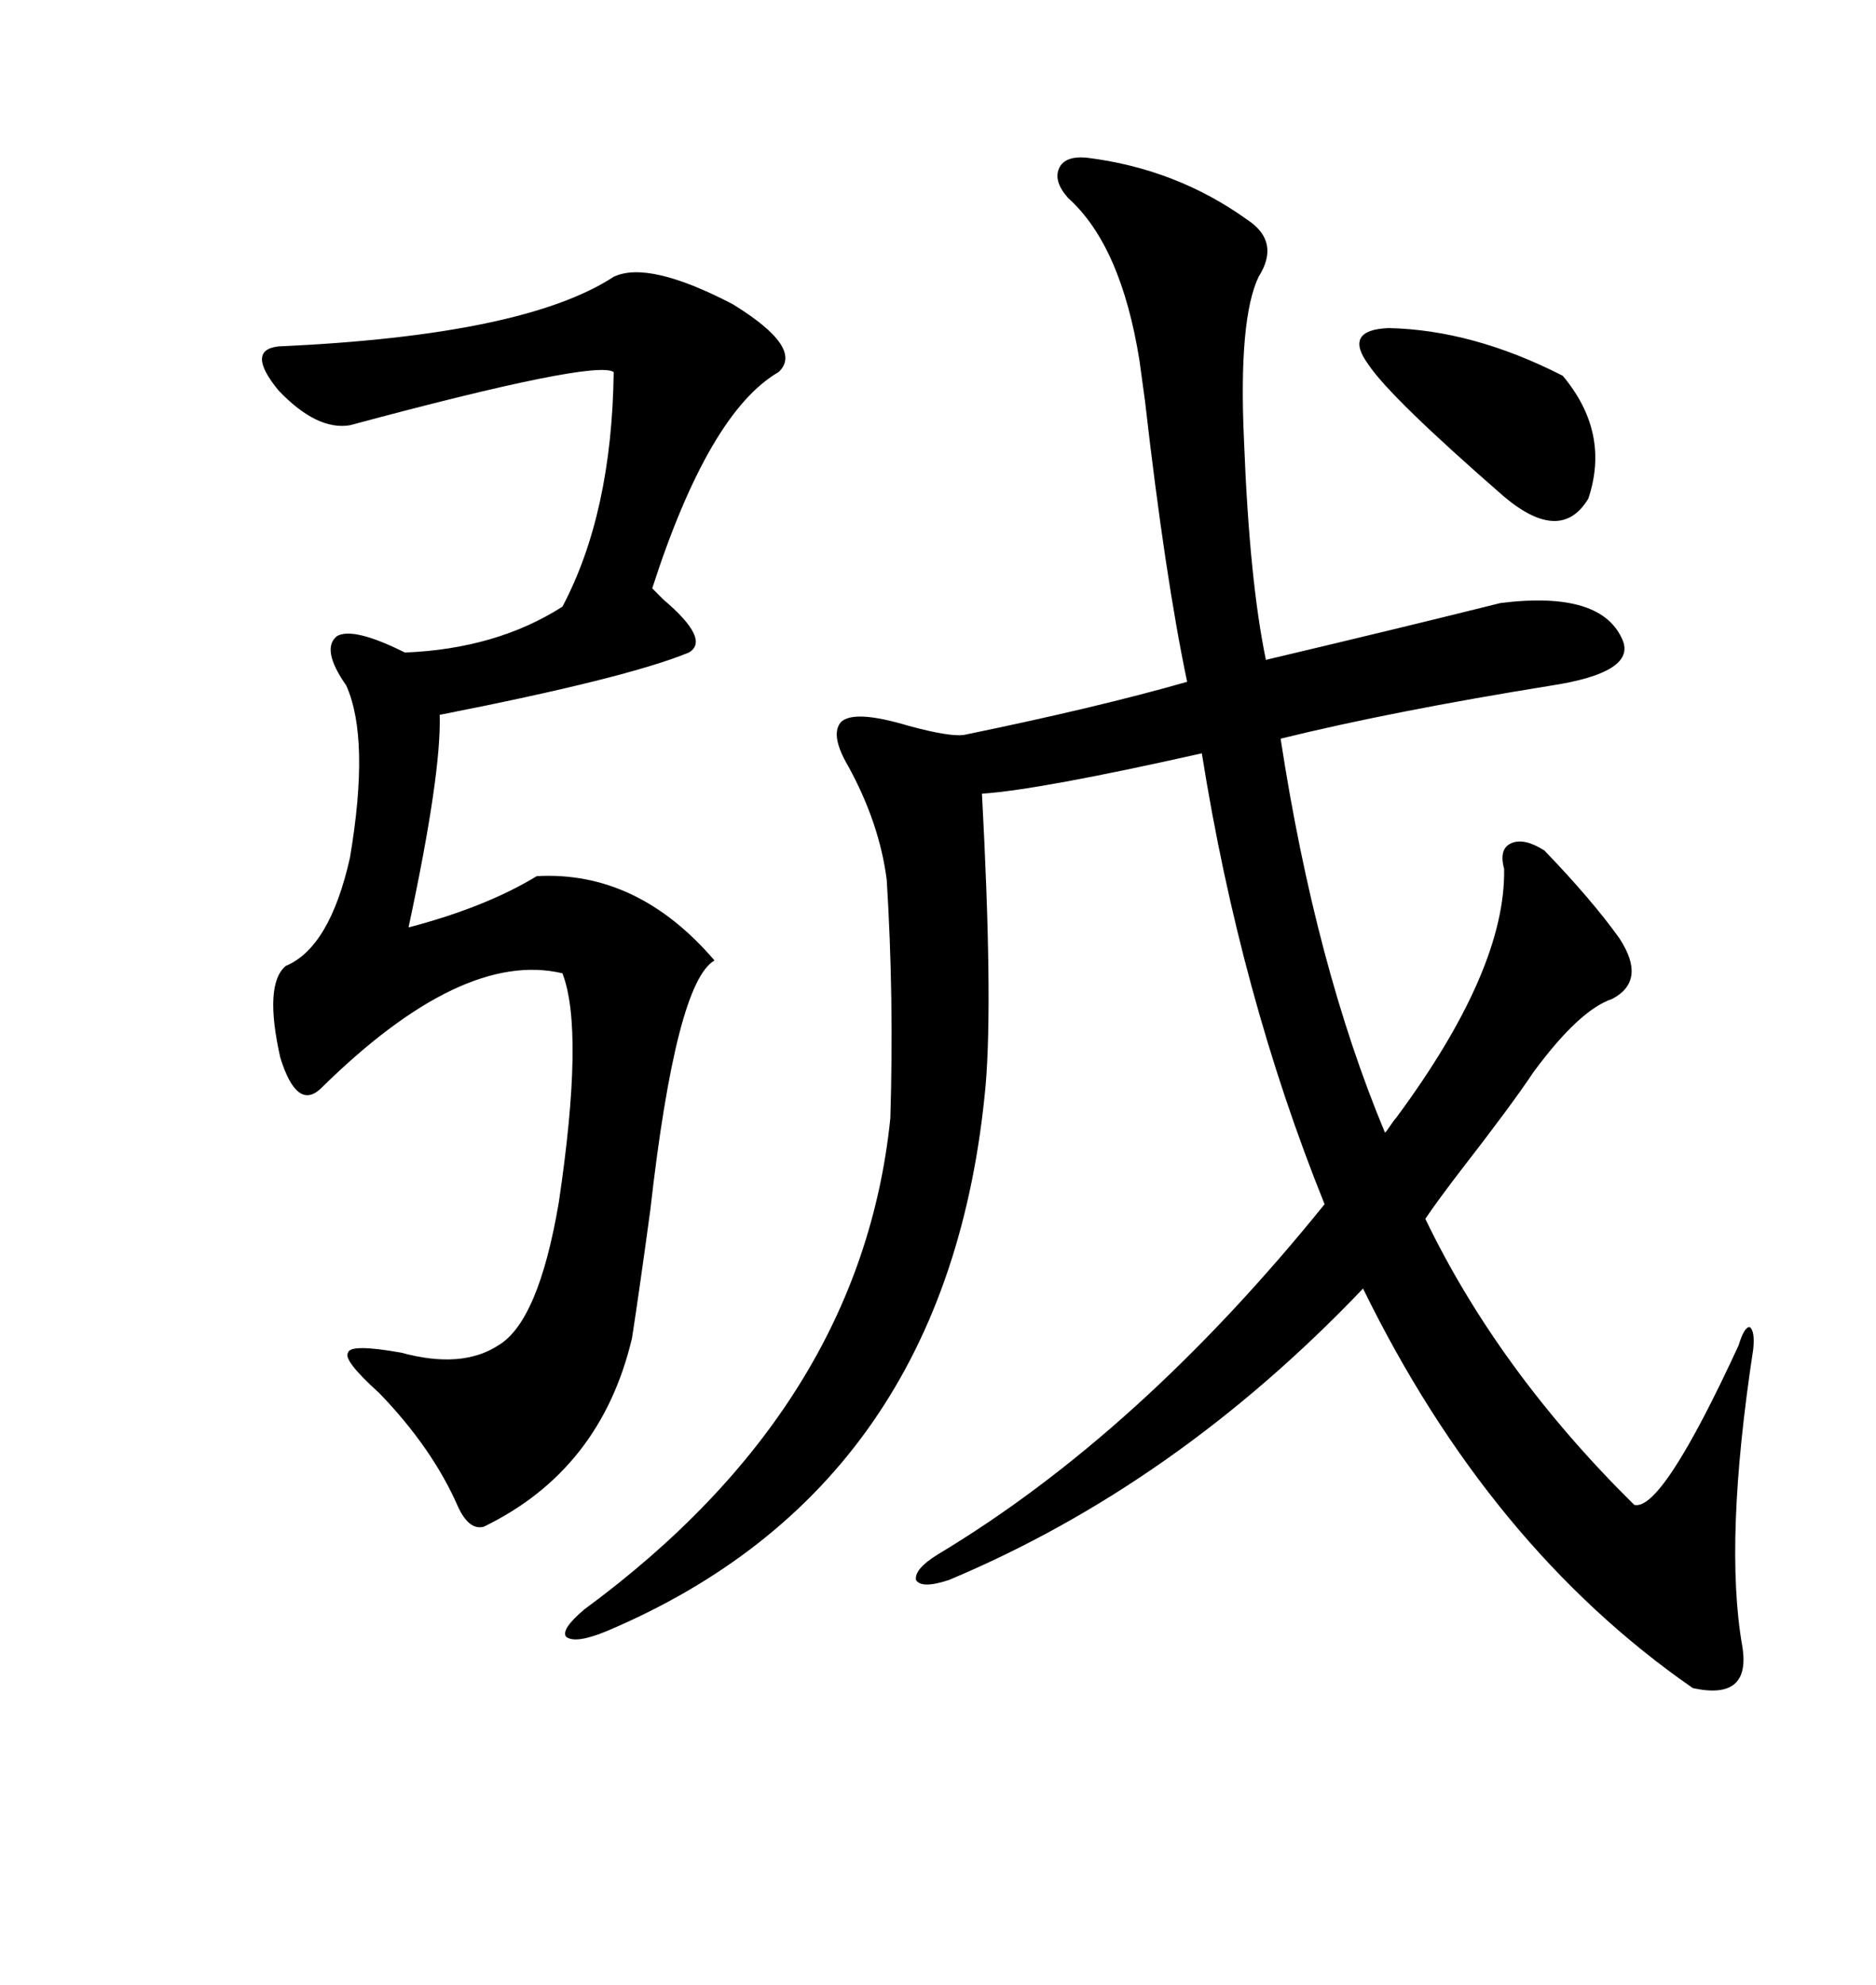 <svg xmlns="http://www.w3.org/2000/svg" xmlns:xlink="http://www.w3.org/1999/xlink" width="300" height="317.285"><path d="M223.24 178.71L223.24 178.71Q240.82 154.98 240.53 138.87L240.53 138.87Q239.65 135.64 241.70 134.77L241.70 134.77Q243.75 133.89 246.97 135.94L246.97 135.94Q254.59 143.85 258.98 150L258.98 150Q263.38 156.74 257.81 159.67L257.81 159.67Q252.54 161.43 245.21 171.39L245.21 171.39Q241.70 176.66 233.50 187.21L233.50 187.21Q229.69 192.19 227.93 194.82L227.93 194.82Q239.65 219.14 261.33 240.53L261.33 240.53Q265.72 241.70 278.03 215.04L278.03 215.04Q278.91 212.11 279.79 212.11L279.79 212.11Q280.66 212.70 280.37 215.63L280.37 215.63Q275.68 246.39 278.61 263.09L278.61 263.09Q280.08 271.88 270.70 269.82L270.70 269.82Q238.18 247.27 217.97 205.96L217.97 205.96Q188.09 237.30 151.76 252.54L151.76 252.54Q147.36 254.00 146.48 252.54L146.48 252.54Q146.19 250.78 150 248.44L150 248.44Q182.23 229.10 211.82 192.48L211.82 192.48Q198.34 159.08 192.19 120.41L192.19 120.41Q166.11 126.27 157.03 126.86L157.03 126.86Q158.79 159.67 157.62 173.44L157.62 173.44Q151.76 237.60 96.97 260.74L96.97 260.74Q91.99 262.79 90.53 261.62L90.53 261.62Q89.65 260.45 93.46 257.23L93.46 257.23Q137.70 224.71 142.38 178.71L142.38 178.71Q142.97 159.38 141.80 140.63L141.80 140.63Q140.63 131.54 135.64 122.46L135.64 122.46Q132.71 117.48 134.47 115.43L134.47 115.43Q136.52 113.38 145.31 116.02L145.31 116.02Q151.76 117.77 154.10 117.48L154.10 117.48Q175.49 113.09 189.84 108.98L189.84 108.98Q186.33 92.29 183.11 64.16L183.11 64.16Q182.52 59.77 182.23 57.71L182.23 57.71Q179.30 39.26 170.80 31.64L170.80 31.64Q168.46 29.00 169.34 26.95L169.34 26.95Q170.21 24.90 173.73 25.20L173.73 25.20Q188.09 26.95 199.51 35.16L199.51 35.16Q204.79 38.67 201.27 44.24L201.27 44.24Q198.05 50.98 198.93 70.31L198.93 70.31Q199.80 92.87 202.44 105.47L202.44 105.47Q224.71 100.20 239.94 96.39L239.94 96.39Q256.35 94.34 259.57 102.54L259.57 102.54Q261.33 107.52 248.14 109.57L248.14 109.57Q222.66 113.67 204.79 118.07L204.79 118.07Q210.35 154.39 221.48 181.05L221.48 181.05Q221.78 180.76 222.36 179.88L222.36 179.88Q222.95 179.00 223.24 178.71ZM98.14 44.24L98.14 44.24Q103.71 41.60 117.19 48.63L117.19 48.63Q128.61 55.66 124.51 59.47L124.51 59.47Q113.38 65.92 104.30 94.04L104.30 94.04Q104.88 94.63 106.05 95.80L106.05 95.80Q113.67 102.25 110.16 104.30L110.16 104.30Q100.20 108.40 70.31 114.26L70.31 114.26Q70.61 123.63 65.33 148.24L65.33 148.24Q77.64 145.02 85.84 140.04L85.84 140.04Q101.95 139.16 114.26 153.52L114.26 153.52Q108.11 157.03 104.00 193.36L104.00 193.36Q102.25 206.25 101.07 213.87L101.07 213.87Q96.09 234.96 77.34 244.04L77.34 244.04Q75 244.63 73.24 240.82L73.24 240.82Q69.14 231.45 60.64 222.66L60.64 222.66Q54.79 217.38 55.66 216.21L55.66 216.21Q55.96 214.75 64.16 216.21L64.16 216.21Q73.83 218.85 79.69 215.04L79.69 215.04Q86.13 211.23 89.36 192.19L89.36 192.19Q93.46 164.65 89.94 155.57L89.94 155.57Q73.83 151.76 51.27 174.02L51.27 174.02Q47.46 177.54 44.82 169.04L44.82 169.04Q42.19 157.32 45.70 154.39L45.70 154.39Q52.73 151.46 55.96 137.11L55.96 137.11Q59.18 118.07 55.37 109.57L55.37 109.57Q51.27 103.71 53.91 101.66L53.91 101.66Q56.54 100.20 64.75 104.30L64.75 104.30Q79.39 103.71 89.94 96.97L89.94 96.97Q97.85 82.03 98.14 59.47L98.14 59.47Q95.21 57.42 55.96 67.97L55.96 67.97Q50.68 68.85 44.53 62.40L44.53 62.40Q39.26 55.96 44.53 55.37L44.53 55.37Q83.79 53.61 98.14 44.24ZM222.07 52.44L222.07 52.44Q235.55 52.73 249.90 60.06L249.90 60.06Q257.52 69.14 254.00 79.69L254.00 79.69Q249.61 87.01 240.53 79.39L240.53 79.39Q222.36 63.57 218.85 58.30L218.85 58.30Q214.75 52.73 222.07 52.44Z"/></svg>